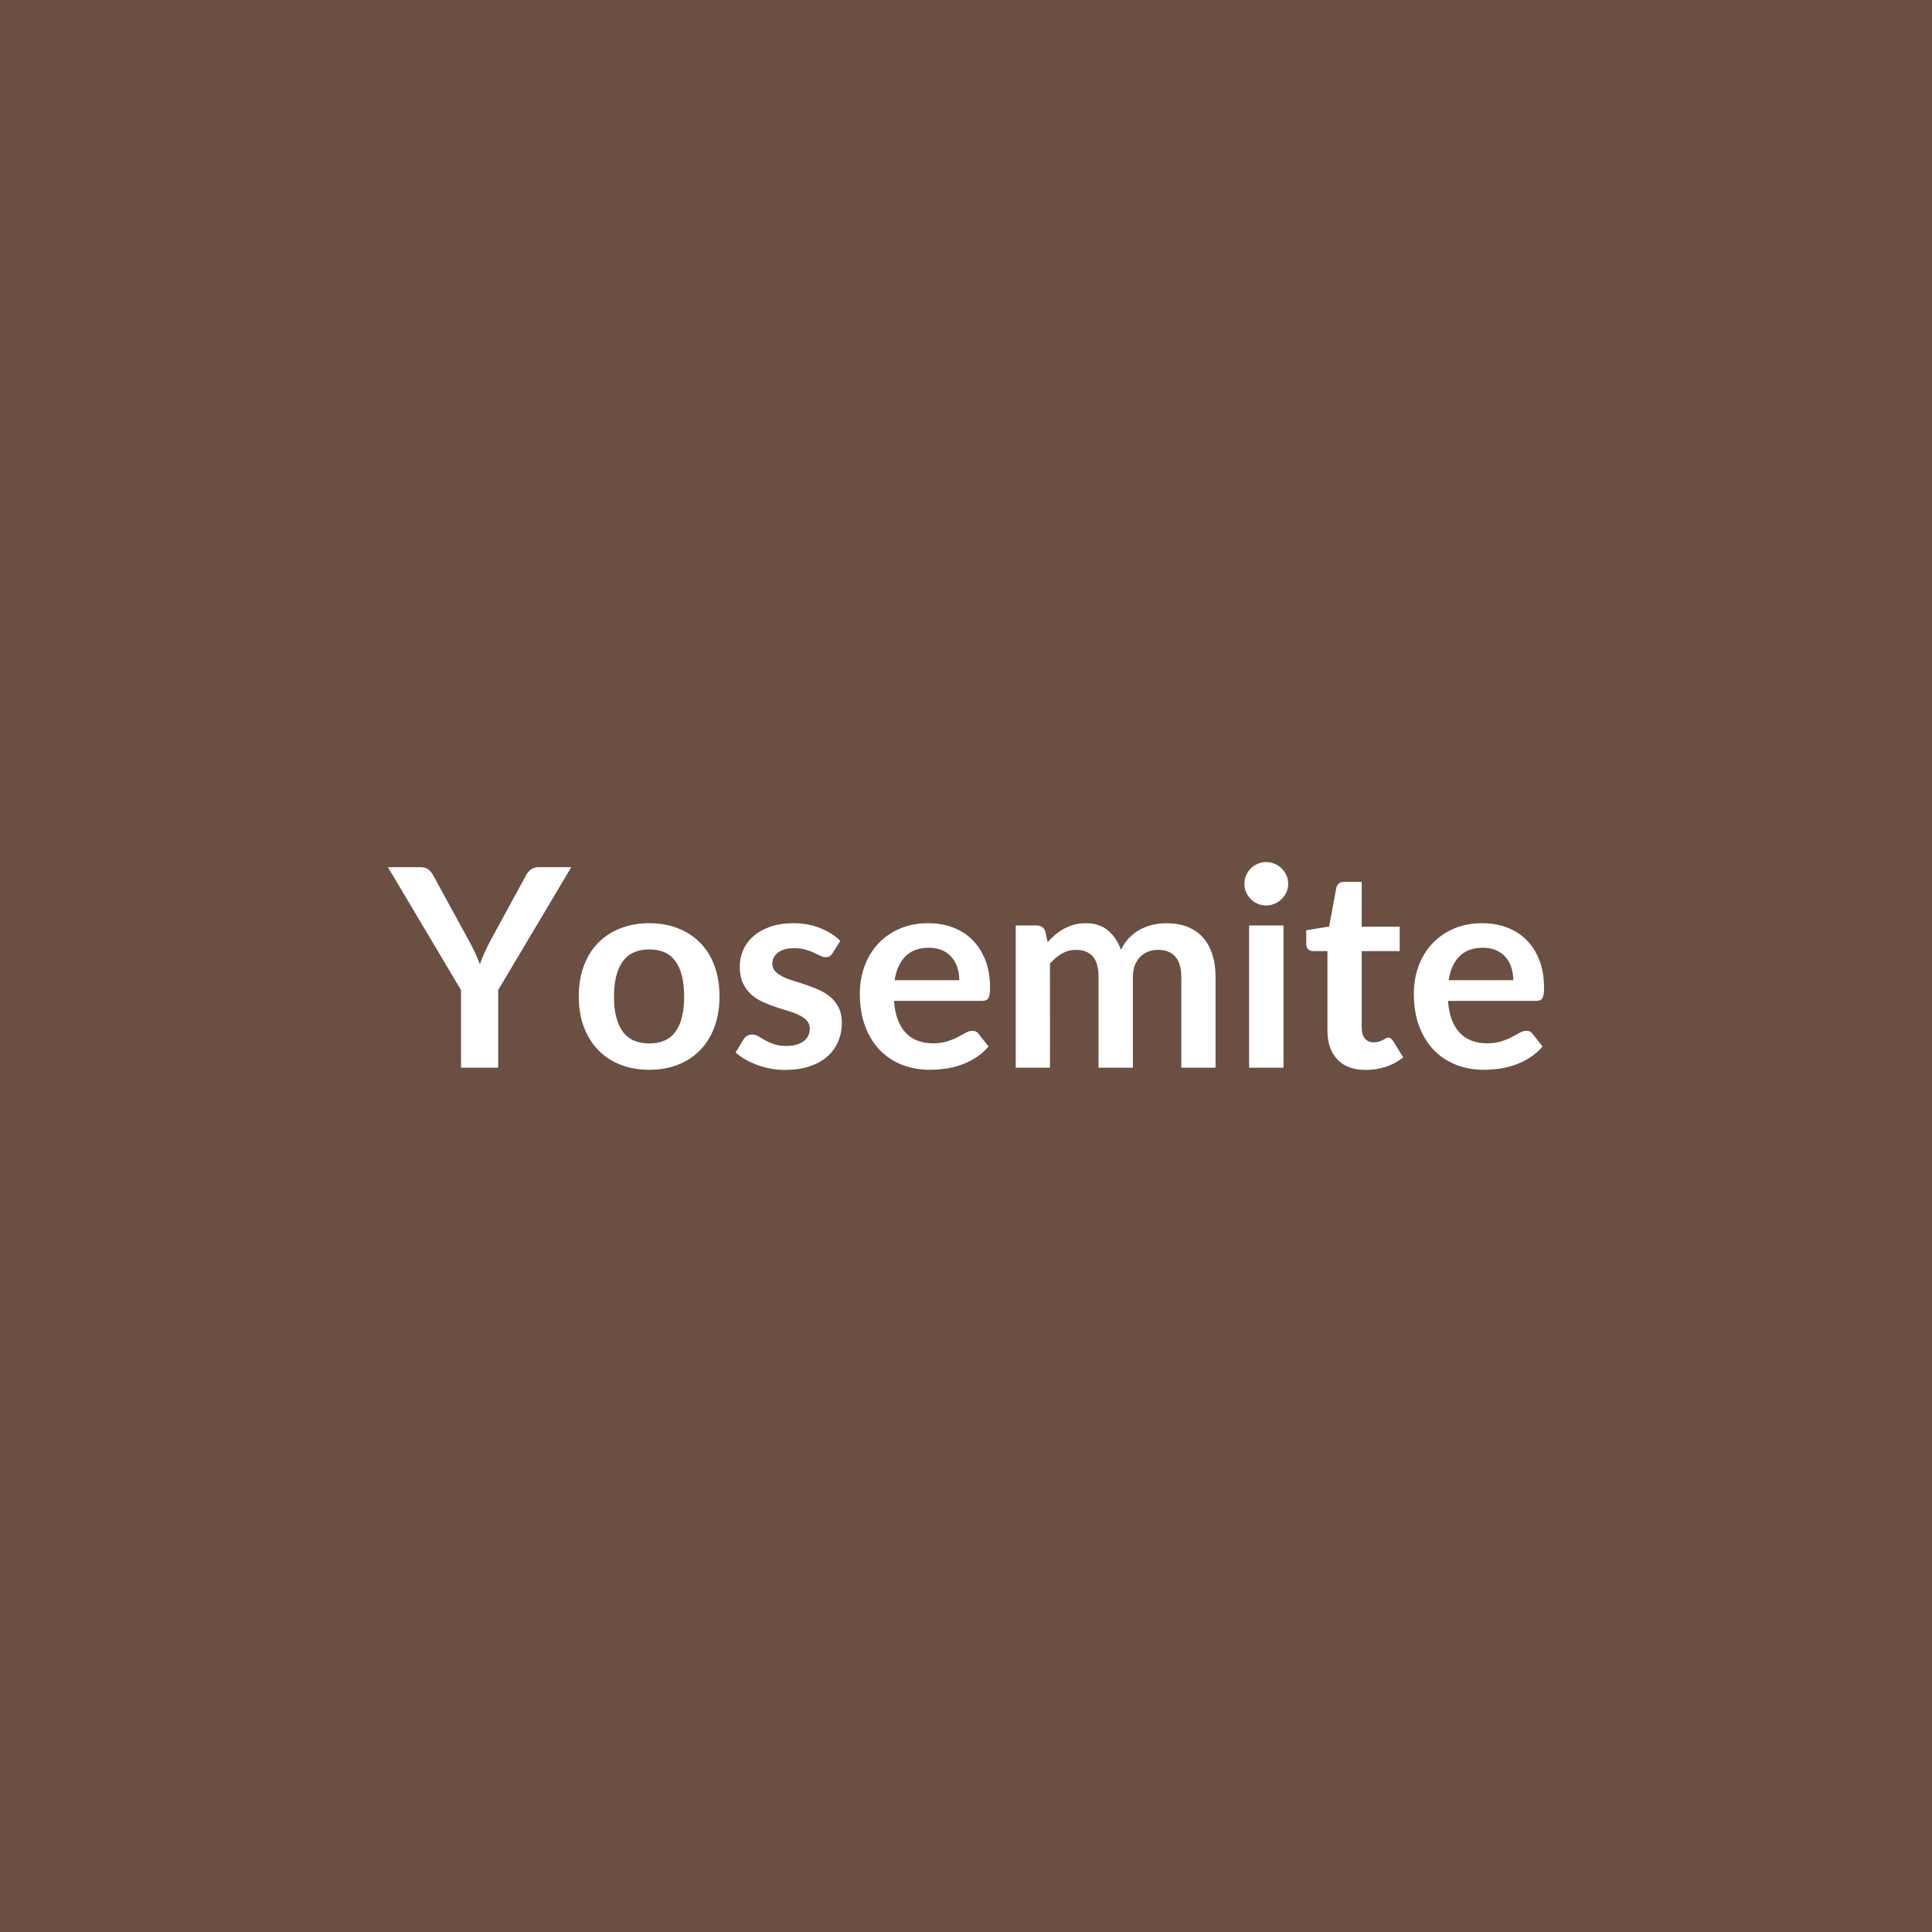 <svg xmlns="http://www.w3.org/2000/svg" width="1024" height="1024" viewBox="0 0 1024 1024"><rect width="100%" height="100%" fill="#6B4F42"/><path fill="#FFFFFF" d="m302.785 459.63-38.74 65.12v41.16h-19.69v-41.16l-38.74-65.12h17.42q2.57 0 4.08 1.25t2.54 3.16l19.4 35.5q1.69 3.16 2.98 5.95 1.28 2.8 2.31 5.59.96-2.79 2.21-5.59 1.25-2.79 2.86-5.95l19.33-35.5q.81-1.62 2.43-3.01 1.62-1.4 4.12-1.4zm41.38 29.69q8.38 0 15.25 2.72t11.76 7.72 7.53 12.2q2.65 7.2 2.65 16.1 0 8.96-2.65 16.17-2.64 7.2-7.53 12.27t-11.76 7.79-15.25 2.72q-8.45 0-15.36-2.72t-11.8-7.79-7.57-12.27q-2.68-7.21-2.68-16.17 0-8.9 2.68-16.1t7.57-12.2 11.8-7.72 15.36-2.72m0 63.73q9.41 0 13.93-6.32t4.52-18.53q0-12.2-4.52-18.59-4.52-6.4-13.93-6.4-9.56 0-14.15 6.44-4.59 6.43-4.59 18.55 0 12.13 4.59 18.49t14.15 6.36m101.21-54.39-4.12 6.54q-.73 1.18-1.54 1.65-.81.48-2.06.48-1.32 0-2.83-.73-1.5-.74-3.49-1.66-1.98-.92-4.52-1.65-2.54-.74-5.99-.74-5.37 0-8.42 2.28t-3.05 5.95q0 2.43 1.58 4.08 1.58 1.66 4.19 2.91t5.92 2.24 6.73 2.17q3.41 1.17 6.72 2.68t5.92 3.82q2.61 2.32 4.19 5.55 1.58 3.24 1.58 7.79 0 5.44-1.95 10.04-1.95 4.59-5.77 7.93-3.82 3.35-9.44 5.22-5.63 1.88-12.98 1.88-3.89 0-7.6-.7-3.72-.7-7.13-1.95-3.42-1.25-6.33-2.94-2.9-1.69-5.1-3.67l4.19-6.91q.8-1.25 1.91-1.91 1.1-.67 2.79-.67t3.2.96q1.5.95 3.49 2.06 1.98 1.1 4.67 2.06 2.68.95 6.79.95 3.24 0 5.55-.77 2.32-.77 3.83-2.02 1.5-1.25 2.2-2.91.7-1.65.7-3.41 0-2.65-1.58-4.34t-4.19-2.94-5.95-2.24q-3.35-.99-6.84-2.17t-6.84-2.76q-3.34-1.58-5.95-4-2.61-2.43-4.19-5.96-1.58-3.52-1.58-8.52 0-4.63 1.84-8.82t5.4-7.31q3.57-3.13 8.89-5 5.33-1.88 12.32-1.88 7.79 0 14.18 2.58 6.4 2.57 10.66 6.76m28.81 20.87h34.25q0-3.53-.99-6.65t-2.98-5.48q-1.98-2.35-5.03-3.71t-7.09-1.36q-7.87 0-12.39 4.49-4.52 4.48-5.77 12.71m46.31 10.95h-46.68q.44 5.81 2.06 10.04 1.62 4.22 4.26 6.98 2.65 2.75 6.29 4.11t8.05 1.36 7.6-1.02q3.2-1.03 5.59-2.28t4.19-2.28 3.49-1.03q2.28 0 3.38 1.69l5.22 6.61q-3.01 3.53-6.76 5.92t-7.83 3.82q-4.08 1.44-8.3 2.02-4.23.59-8.2.59-7.86 0-14.63-2.61-6.76-2.61-11.76-7.71-4.99-5.11-7.86-12.65-2.87-7.53-2.87-17.45 0-7.72 2.5-14.52t7.17-11.83q4.67-5.04 11.39-7.98 6.73-2.94 15.18-2.94 7.13 0 13.15 2.28 6.03 2.28 10.37 6.65 4.33 4.38 6.8 10.73 2.46 6.36 2.46 14.52 0 4.12-.88 5.55t-3.38 1.43m36.01 35.43h-18.15V490.5h11.1q3.52 0 4.63 3.31l1.17 5.58q1.99-2.2 4.15-4.04 2.17-1.84 4.63-3.16 2.47-1.32 5.3-2.1 2.83-.77 6.21-.77 7.13 0 11.72 3.86t6.87 10.26q1.77-3.75 4.41-6.44 2.65-2.68 5.81-4.37t6.72-2.5q3.57-.81 7.17-.81 6.25 0 11.1 1.91t8.16 5.59 5.03 8.97q1.73 5.29 1.73 12.12v48h-18.15v-48q0-7.2-3.16-10.84-3.17-3.63-9.27-3.63-2.79 0-5.18.95-2.39.96-4.19 2.76t-2.83 4.52-1.03 6.24v48h-18.22v-48q0-7.57-3.05-11.02t-8.93-3.45q-3.97 0-7.39 1.94-3.42 1.95-6.36 5.33zm105.55-75.41h18.23v75.41h-18.23zm20.72-21.98q0 2.35-.95 4.41-.96 2.06-2.54 3.6-1.58 1.55-3.71 2.47t-4.56.92q-2.35 0-4.44-.92-2.1-.92-3.64-2.47-1.54-1.54-2.46-3.6t-.92-4.41q0-2.42.92-4.55.92-2.14 2.46-3.68t3.64-2.46q2.09-.92 4.44-.92 2.43 0 4.56.92t3.71 2.46 2.54 3.68q.95 2.13.95 4.55m41.16 98.57q-9.84 0-15.1-5.55t-5.26-15.33V504.1h-7.71q-1.47 0-2.5-.96-1.03-.95-1.03-2.87v-7.2l12.13-1.98 3.82-20.58q.37-1.47 1.4-2.28 1.02-.81 2.64-.81h9.41v23.74h20.14v12.94h-20.14v40.86q0 3.53 1.73 5.52 1.72 1.98 4.74 1.98 1.69 0 2.83-.4 1.14-.41 1.98-.85.85-.44 1.51-.85.66-.4 1.32-.4.81 0 1.32.4.52.41 1.11 1.22l5.44 8.82q-3.97 3.3-9.12 5-5.14 1.69-10.66 1.69m43.88-47.56h34.25q0-3.53-.99-6.65t-2.97-5.48q-1.99-2.35-5.04-3.71t-7.09-1.36q-7.87 0-12.39 4.49-4.52 4.48-5.77 12.71m46.31 10.95h-46.67q.44 5.81 2.05 10.04 1.62 4.22 4.27 6.98 2.64 2.75 6.28 4.11t8.05 1.36 7.61-1.02q3.19-1.03 5.58-2.28t4.19-2.28 3.49-1.03q2.28 0 3.38 1.69l5.22 6.61q-3.01 3.53-6.76 5.92t-7.83 3.82q-4.08 1.44-8.3 2.02-4.23.59-8.2.59-7.86 0-14.62-2.61-6.77-2.61-11.76-7.71-5-5.11-7.87-12.65-2.86-7.53-2.86-17.45 0-7.72 2.49-14.52 2.5-6.8 7.17-11.83 4.67-5.04 11.39-7.98 6.73-2.94 15.18-2.94 7.13 0 13.16 2.28 6.02 2.28 10.36 6.65 4.34 4.38 6.8 10.73 2.46 6.36 2.46 14.52 0 4.12-.88 5.55t-3.38 1.43"/></svg>